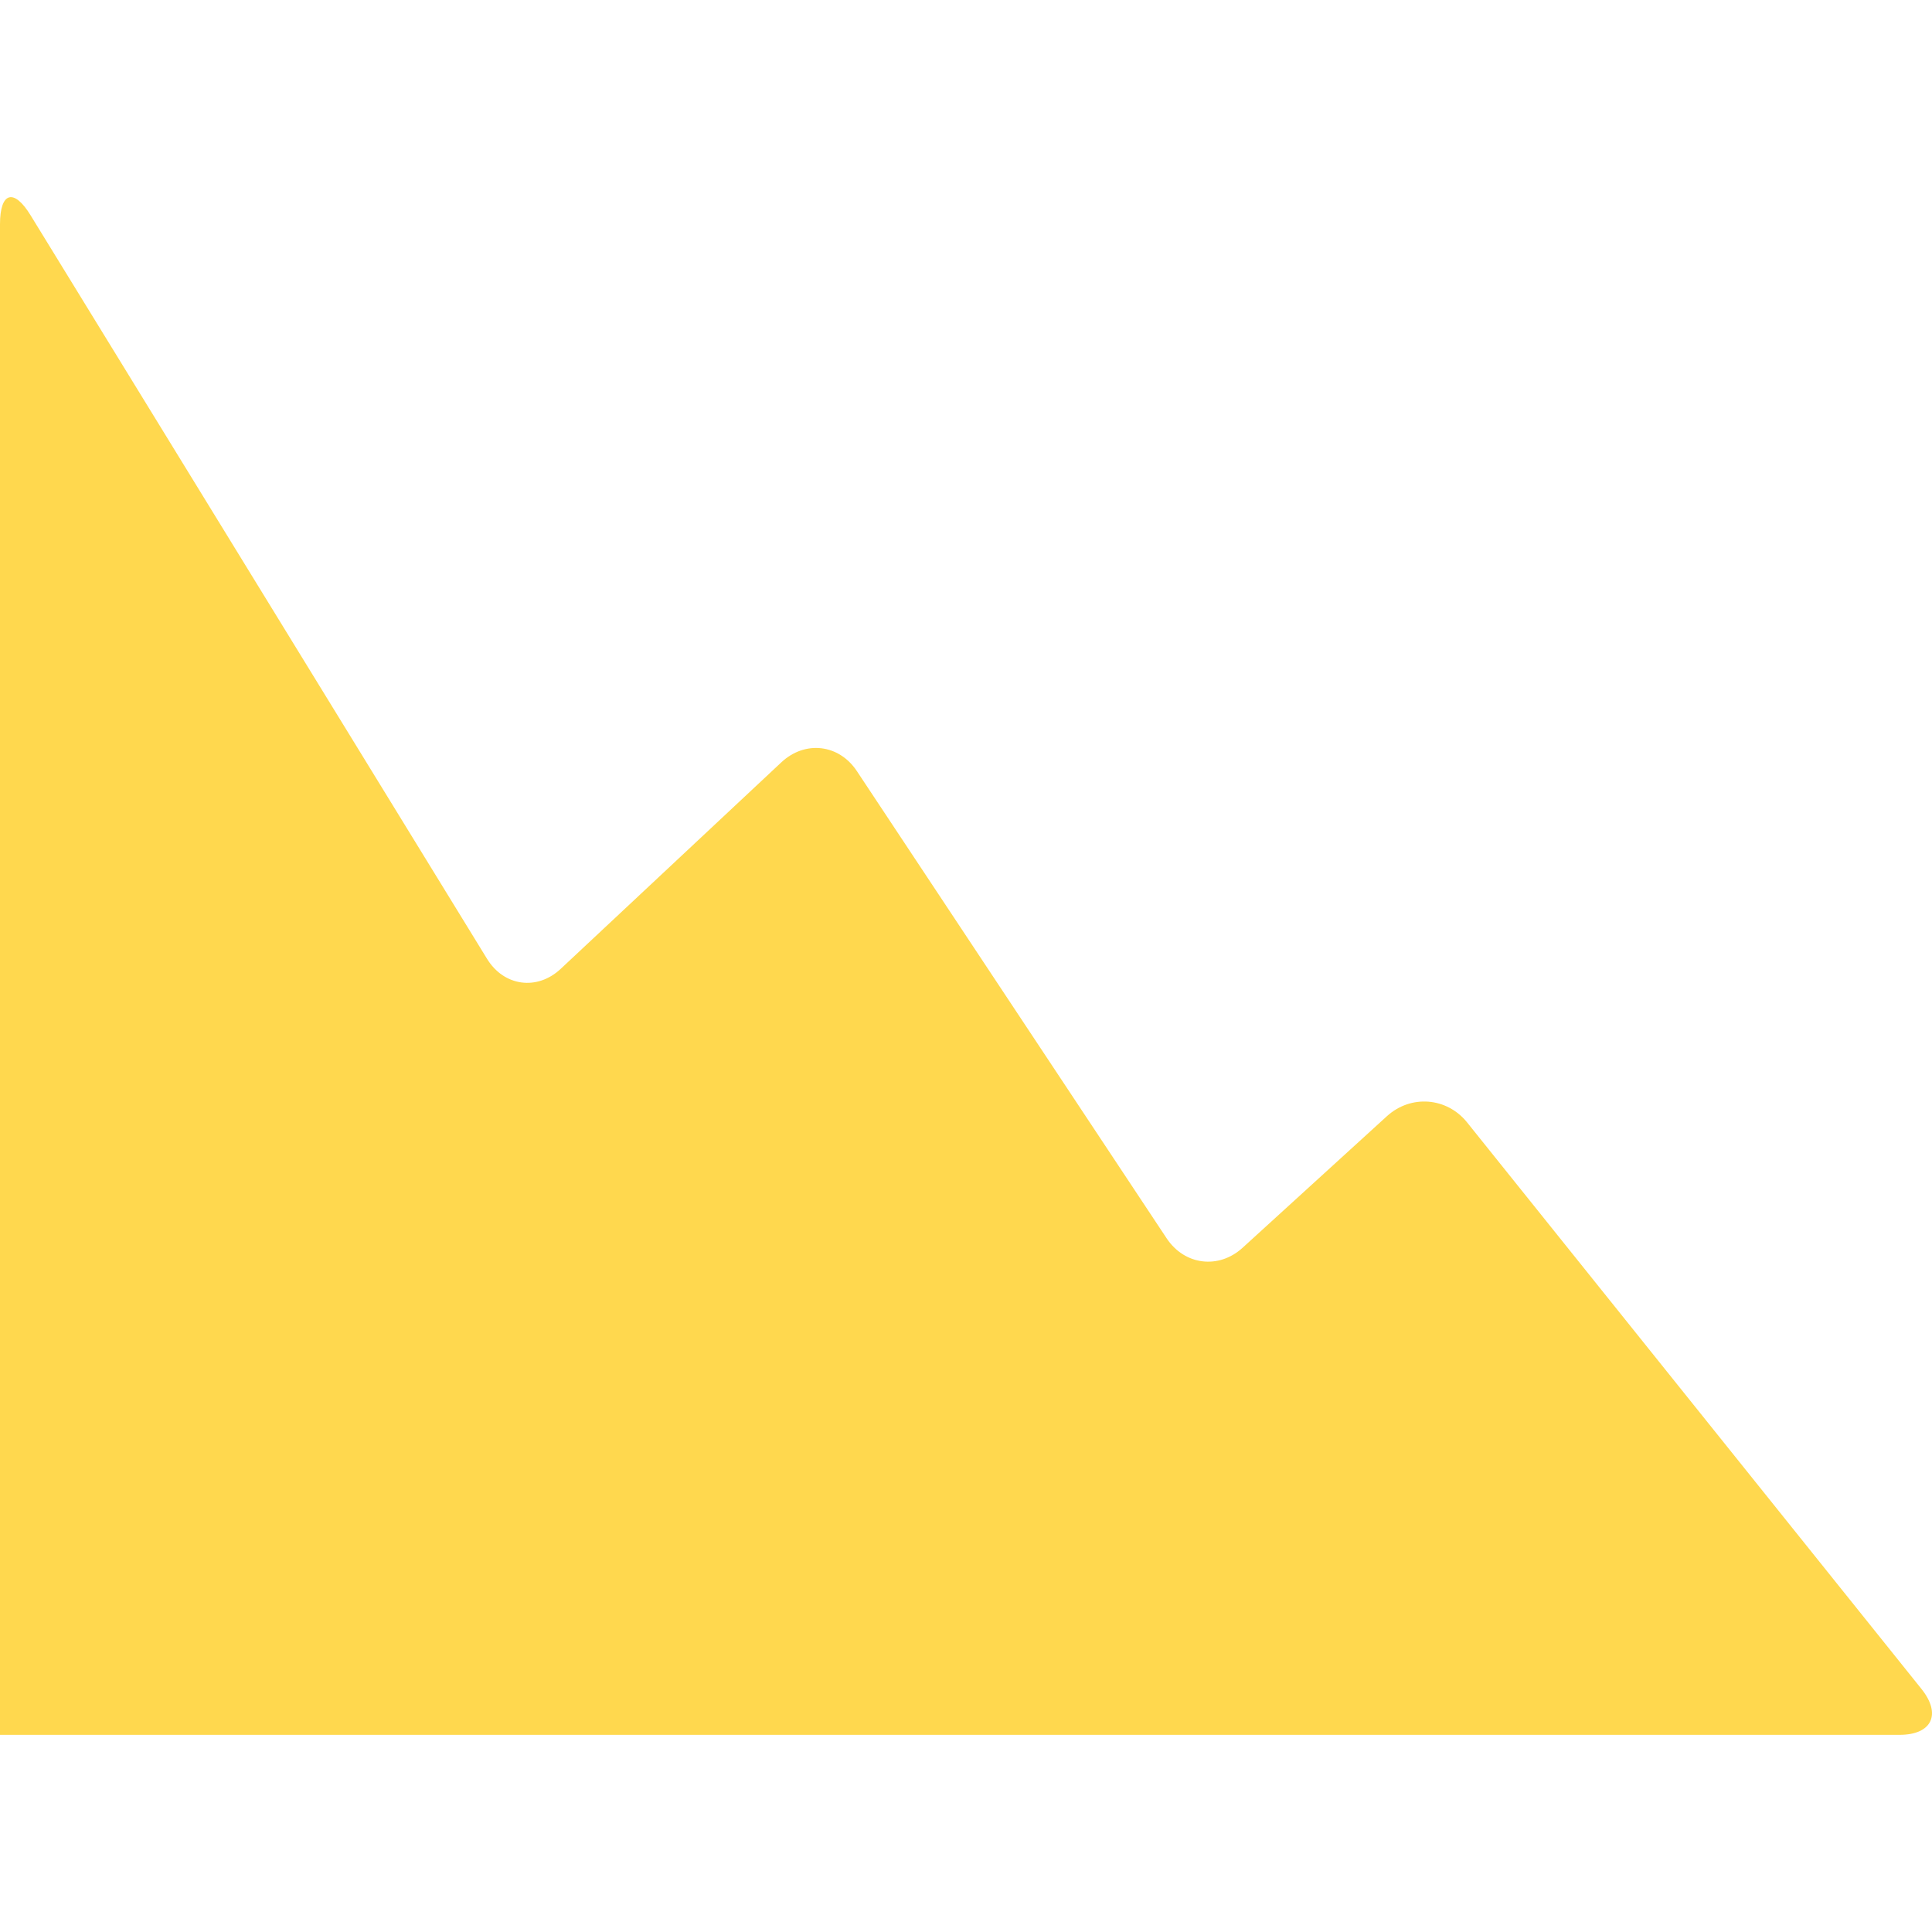 <svg width="20" height="20" viewBox="0 0 20 20" fill="none" xmlns="http://www.w3.org/2000/svg">
<path d="M0.318 2.231L5.042 9.926C5.217 10.211 5.561 10.258 5.805 10.029L8.089 7.891C8.334 7.662 8.685 7.703 8.87 7.982L12.077 12.819C12.262 13.098 12.616 13.142 12.863 12.917L14.357 11.555C14.605 11.329 14.978 11.358 15.188 11.62L19.891 17.484C20.101 17.746 19.998 17.959 19.664 17.959H1.18973e-05V2.321C1.18973e-05 1.987 0.144 1.945 0.318 2.231Z" fill="#FFD84E"/>
</svg>
